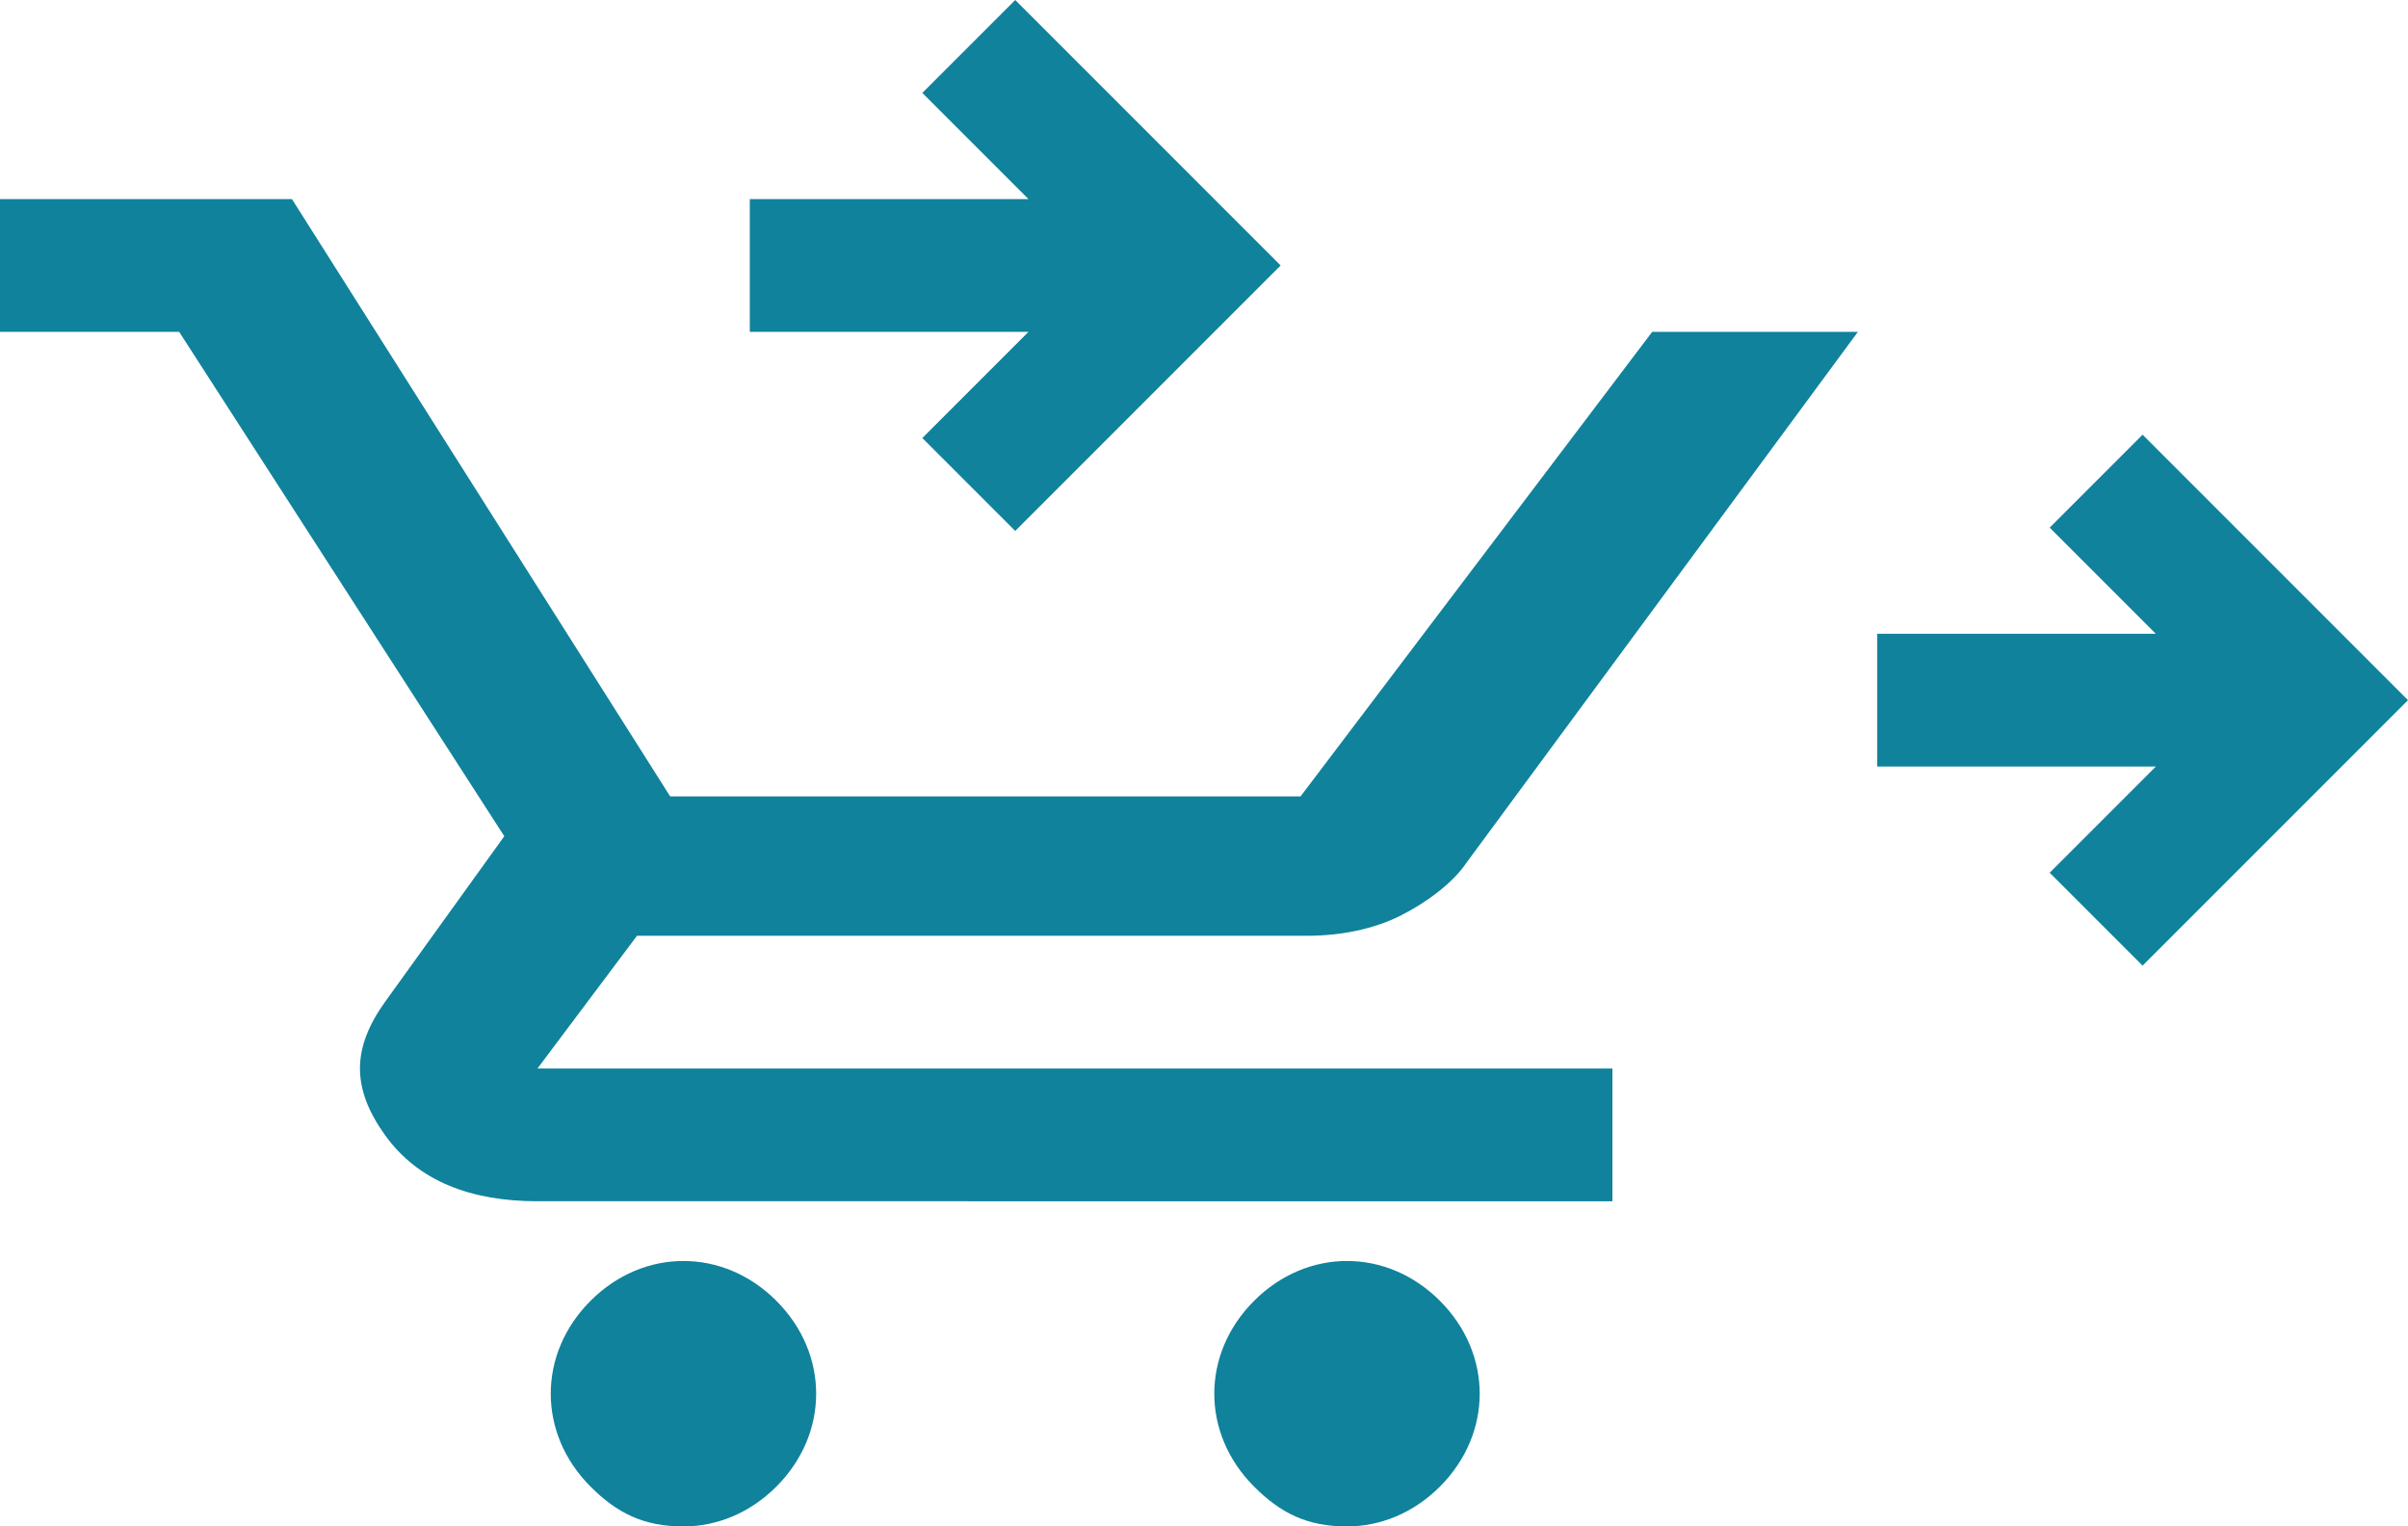 <?xml version="1.0" encoding="UTF-8"?>
<svg id="Layer_2" xmlns="http://www.w3.org/2000/svg" viewBox="0 0 36.29 23">
  <defs>
    <style>
      .cls-1 {
        fill: #10829c;
      }
    </style>
  </defs>
  <g id="Layer_1-2" data-name="Layer_1">
    <path class="cls-1" d="M15.3,8l-1.4-1.4,1.6-1.6h-4.2v-2h4.2l-1.6-1.6,1.4-1.4,4,4-4,4ZM32.29,14.55l-1.4-1.4,1.6-1.6h-4.2v-2h4.2l-1.6-1.6,1.4-1.4,4,4-4,4ZM10.3,23c-.6,0-1-.2-1.4-.6s-.6-.9-.6-1.4.2-1,.6-1.4.9-.6,1.4-.6,1,.2,1.4.6.6.9.6,1.4-.2,1-.6,1.4-.9.6-1.4.6ZM20.3,23c-.6,0-1-.2-1.4-.6s-.6-.9-.6-1.4.2-1,.6-1.4.9-.6,1.4-.6,1,.2,1.4.6.6.9.6,1.4-.2,1-.6,1.4-.9.6-1.4.6ZM0,5v-2h4.4l5.7,9h9.5l5.3-7h3.1l-5.9,8c-.2.3-.6.6-1,.8s-.9.3-1.4.3h-10.1l-1.5,2h16.2v2H8.1c-1,0-1.8-.3-2.3-1s-.5-1.3,0-2l1.8-2.5L2.7,5H0Z"/>
  </g>
</svg>